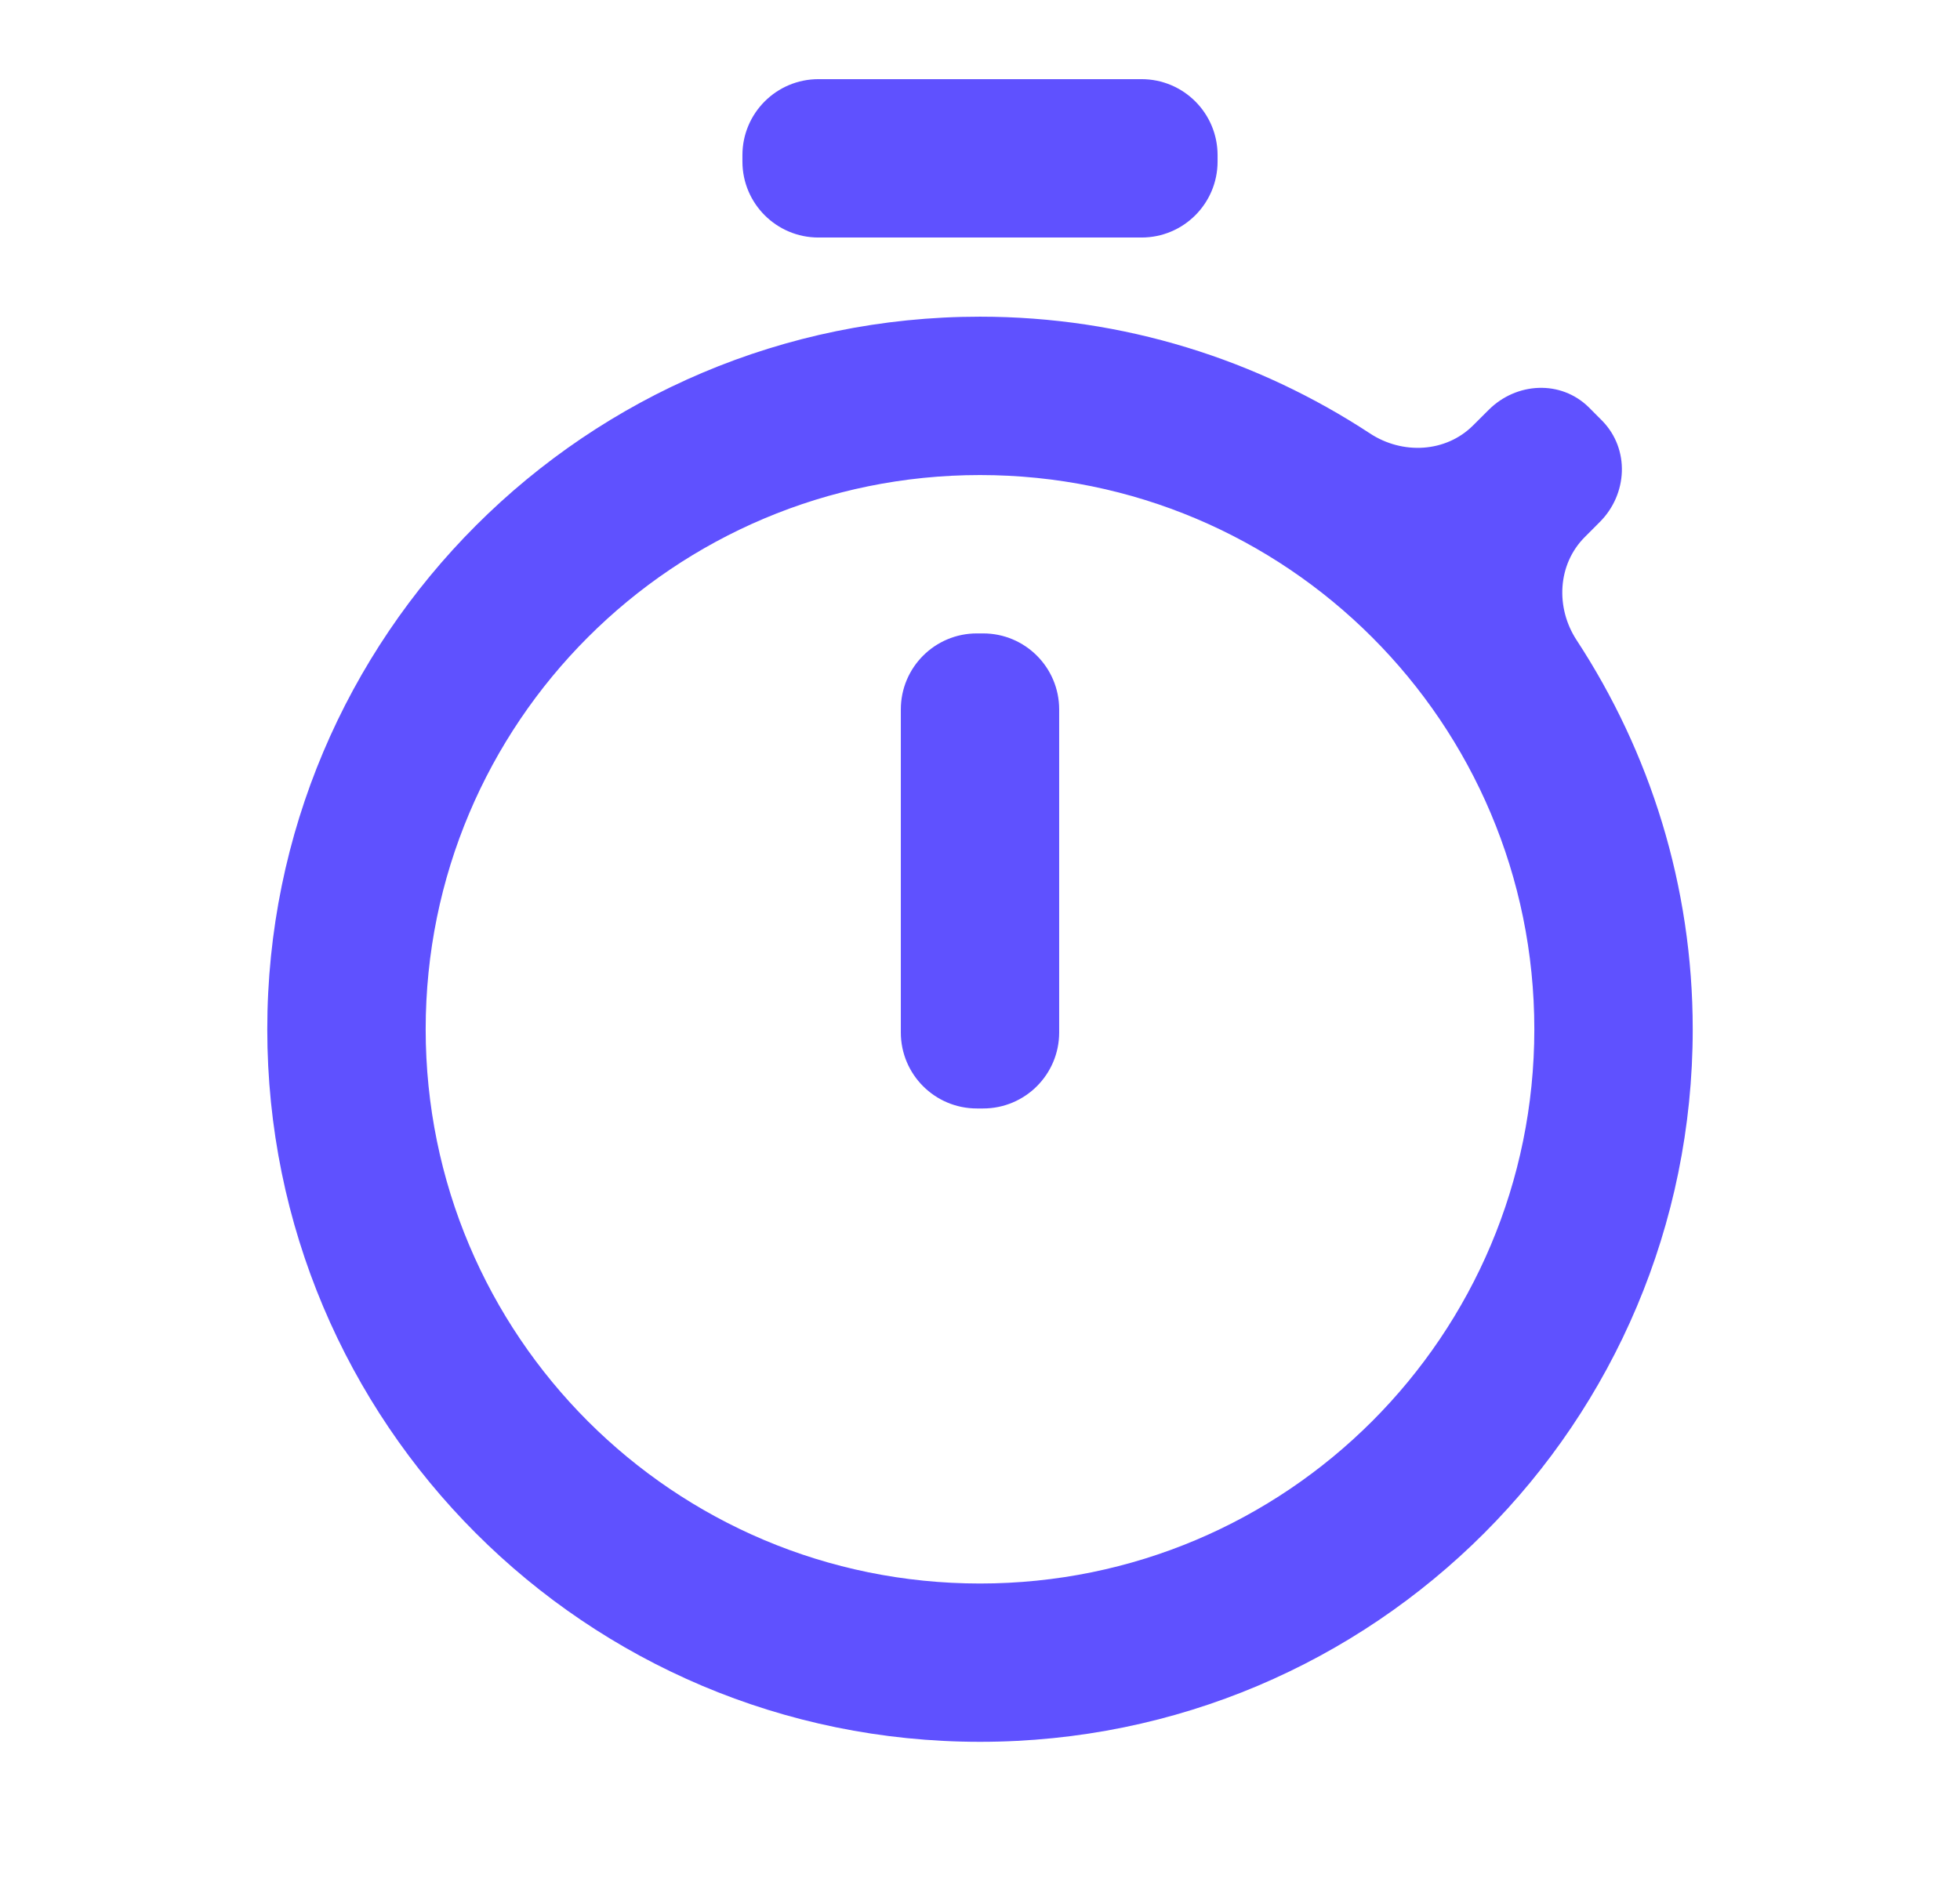 <svg width="33" height="32" viewBox="0 0 33 32" fill="none" xmlns="http://www.w3.org/2000/svg">
<g clip-path="url(#clip0_3_139631)">
<path d="M20.5 2.613C20.5 1.906 19.927 1.333 19.22 1.333H13.78C13.073 1.333 12.5 1.906 12.5 2.613V2.72C12.5 3.427 13.073 4 13.78 4H19.22C19.927 4 20.5 3.427 20.5 2.72V2.613ZM15.167 17.387C15.167 18.094 15.74 18.667 16.447 18.667H16.553C17.26 18.667 17.833 18.094 17.833 17.387V11.947C17.833 11.24 17.26 10.667 16.553 10.667H16.447C15.74 10.667 15.167 11.24 15.167 11.947V17.387ZM26.545 10.78C26.188 10.235 26.222 9.505 26.683 9.044L26.935 8.791C27.405 8.321 27.442 7.565 26.978 7.088C26.903 7.011 26.826 6.934 26.749 6.858C26.279 6.396 25.531 6.436 25.065 6.902L24.803 7.163C24.342 7.624 23.612 7.658 23.067 7.3C21.172 6.056 18.919 5.333 16.5 5.333C9.873 5.333 4.5 10.707 4.5 17.333C4.5 23.96 9.86 29.333 16.5 29.333C23.14 29.333 28.5 23.96 28.5 17.333C28.5 14.916 27.779 12.665 26.545 10.78ZM16.5 26.667C11.34 26.667 7.167 22.493 7.167 17.333C7.167 12.173 11.34 8 16.5 8C21.66 8 25.833 12.173 25.833 17.333C25.833 22.493 21.66 26.667 16.5 26.667Z" fill="#5F51FF"/>
</g>
<defs>
<clipPath id="clip0_3_139631">
<rect width="32" height="32" fill="white" transform="translate(0.5)"/>
</clipPath>
</defs>
</svg>
